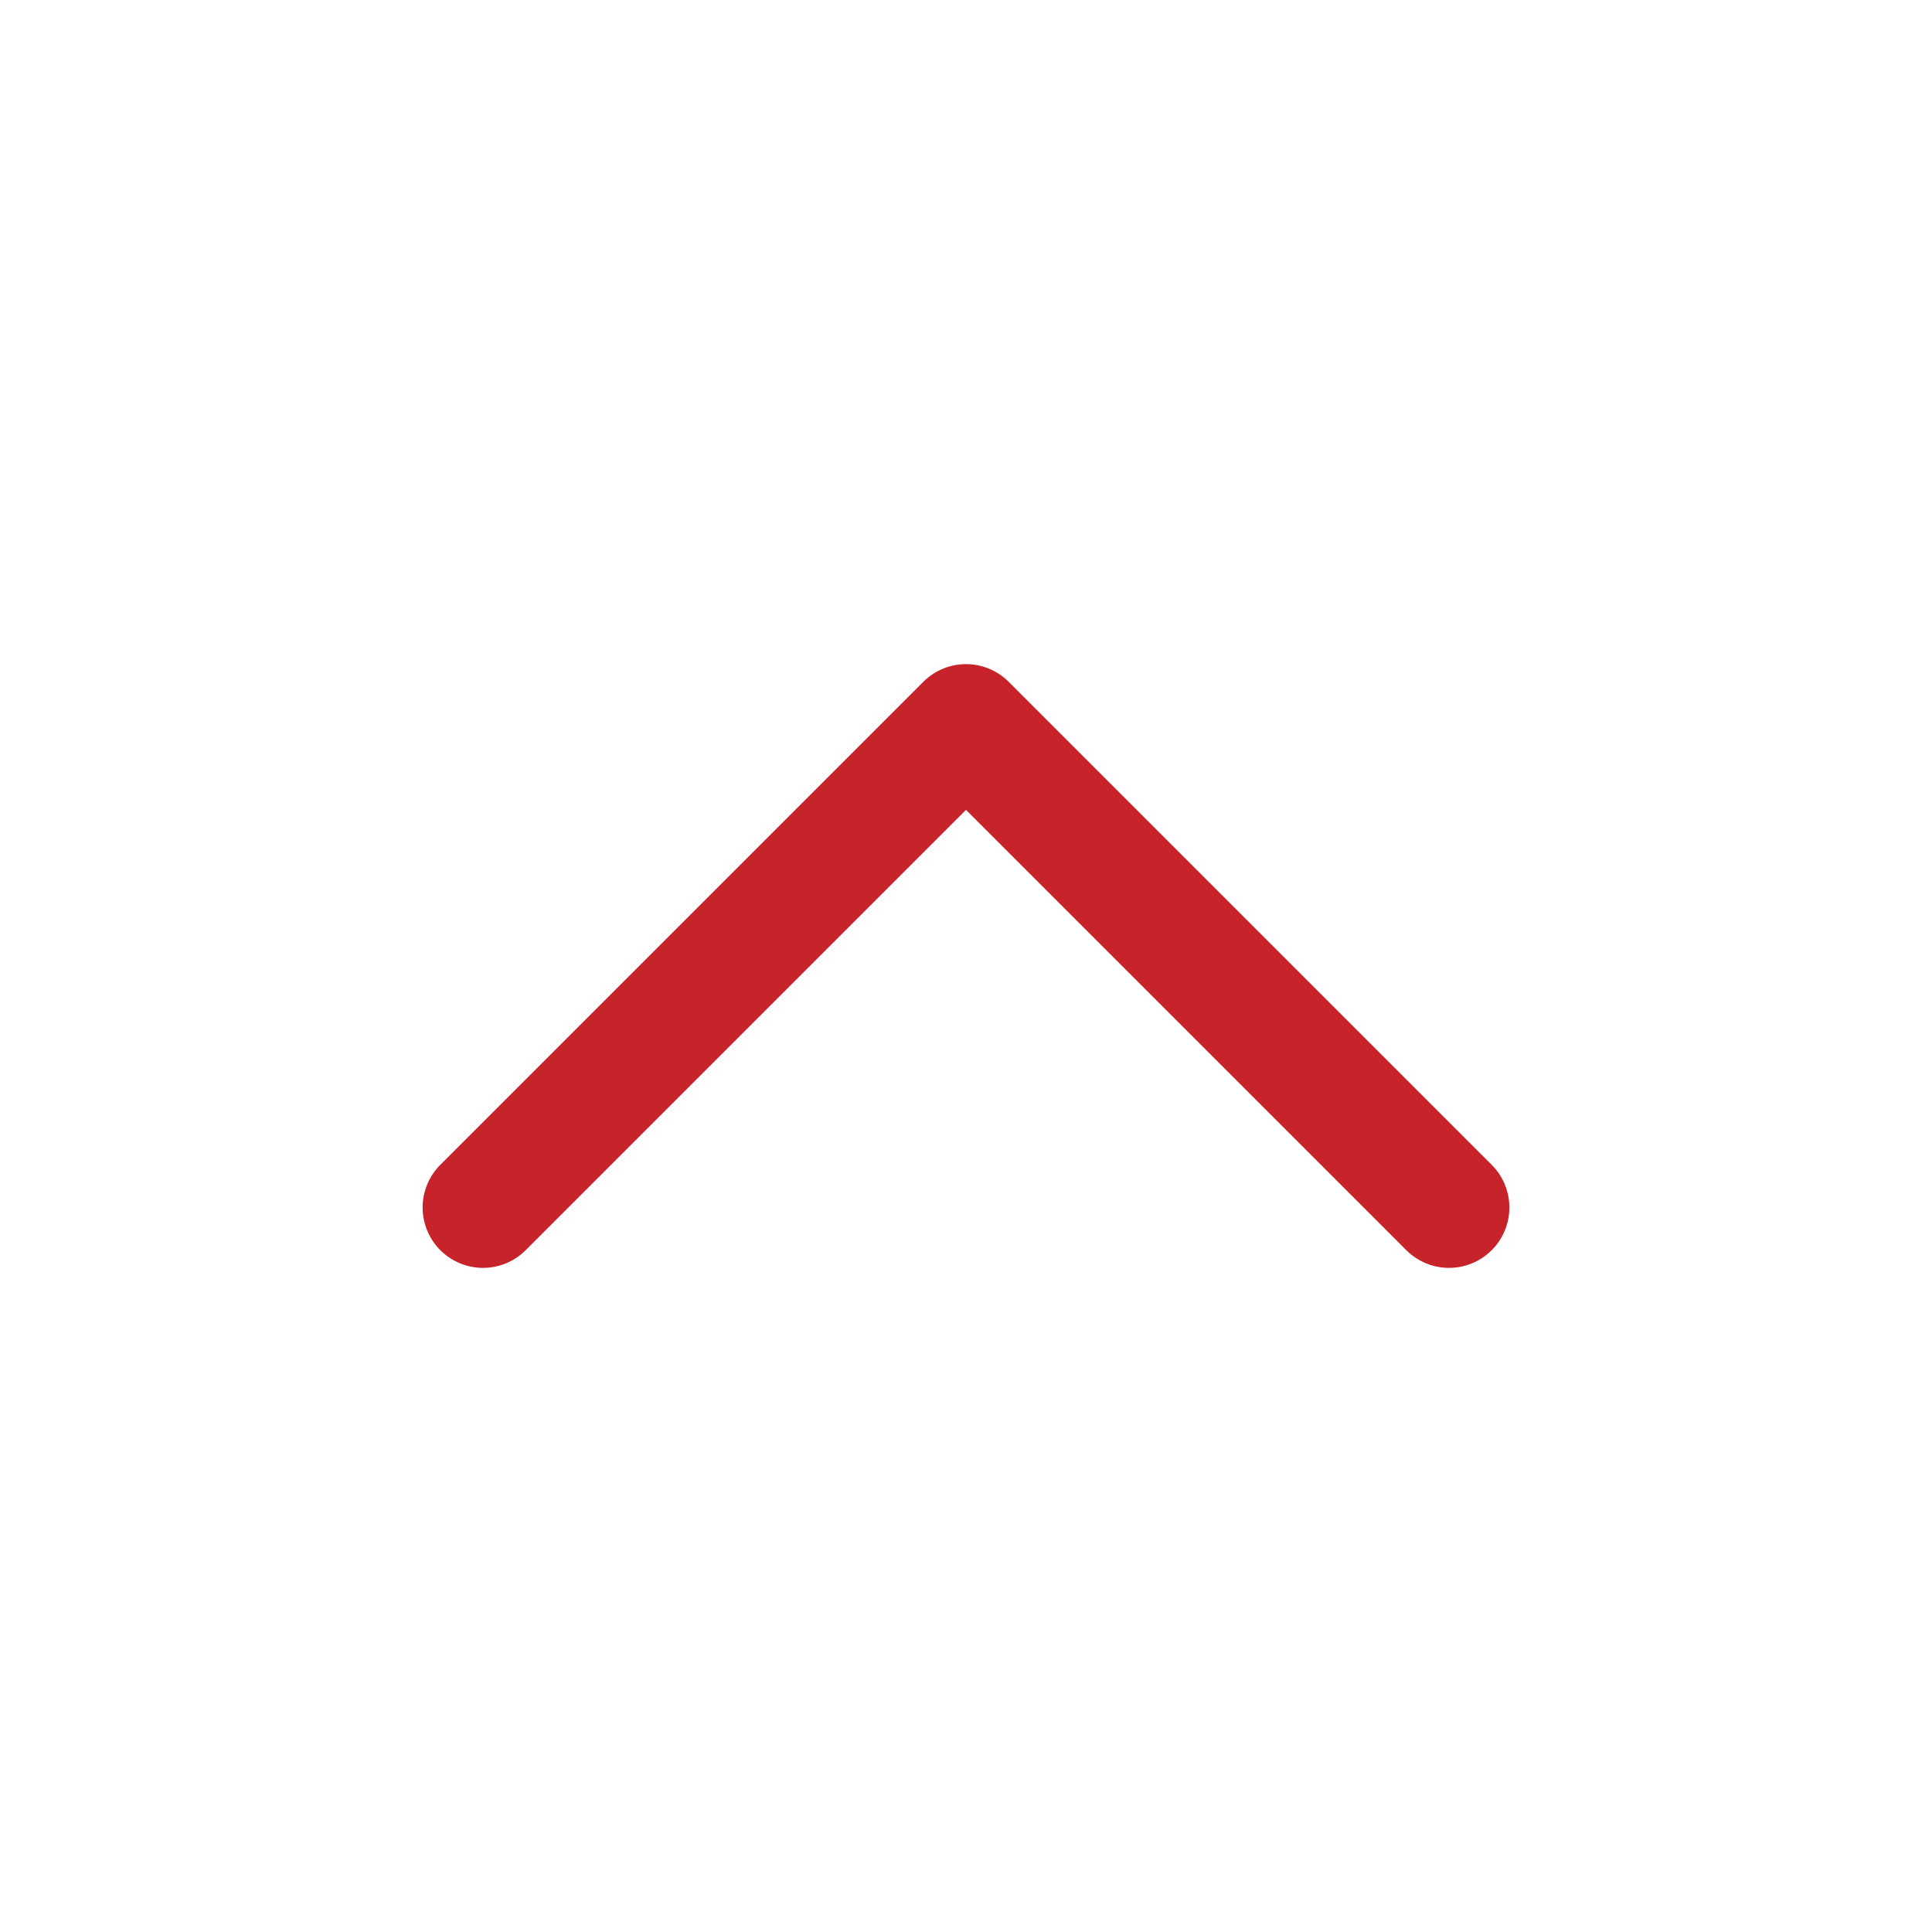 <svg width="24" height="24" xmlns="http://www.w3.org/2000/svg" fill="none" stroke="#c7232a" stroke-width="1.5" stroke-linecap="round" stroke-linejoin="round">
 <title>Drawing</title>

 <g>
  <title>Layer 1</title>
  <path d="m18,15l-6,-6l-6,6" id="svg_1" fill="none"/>
 </g>
</svg>